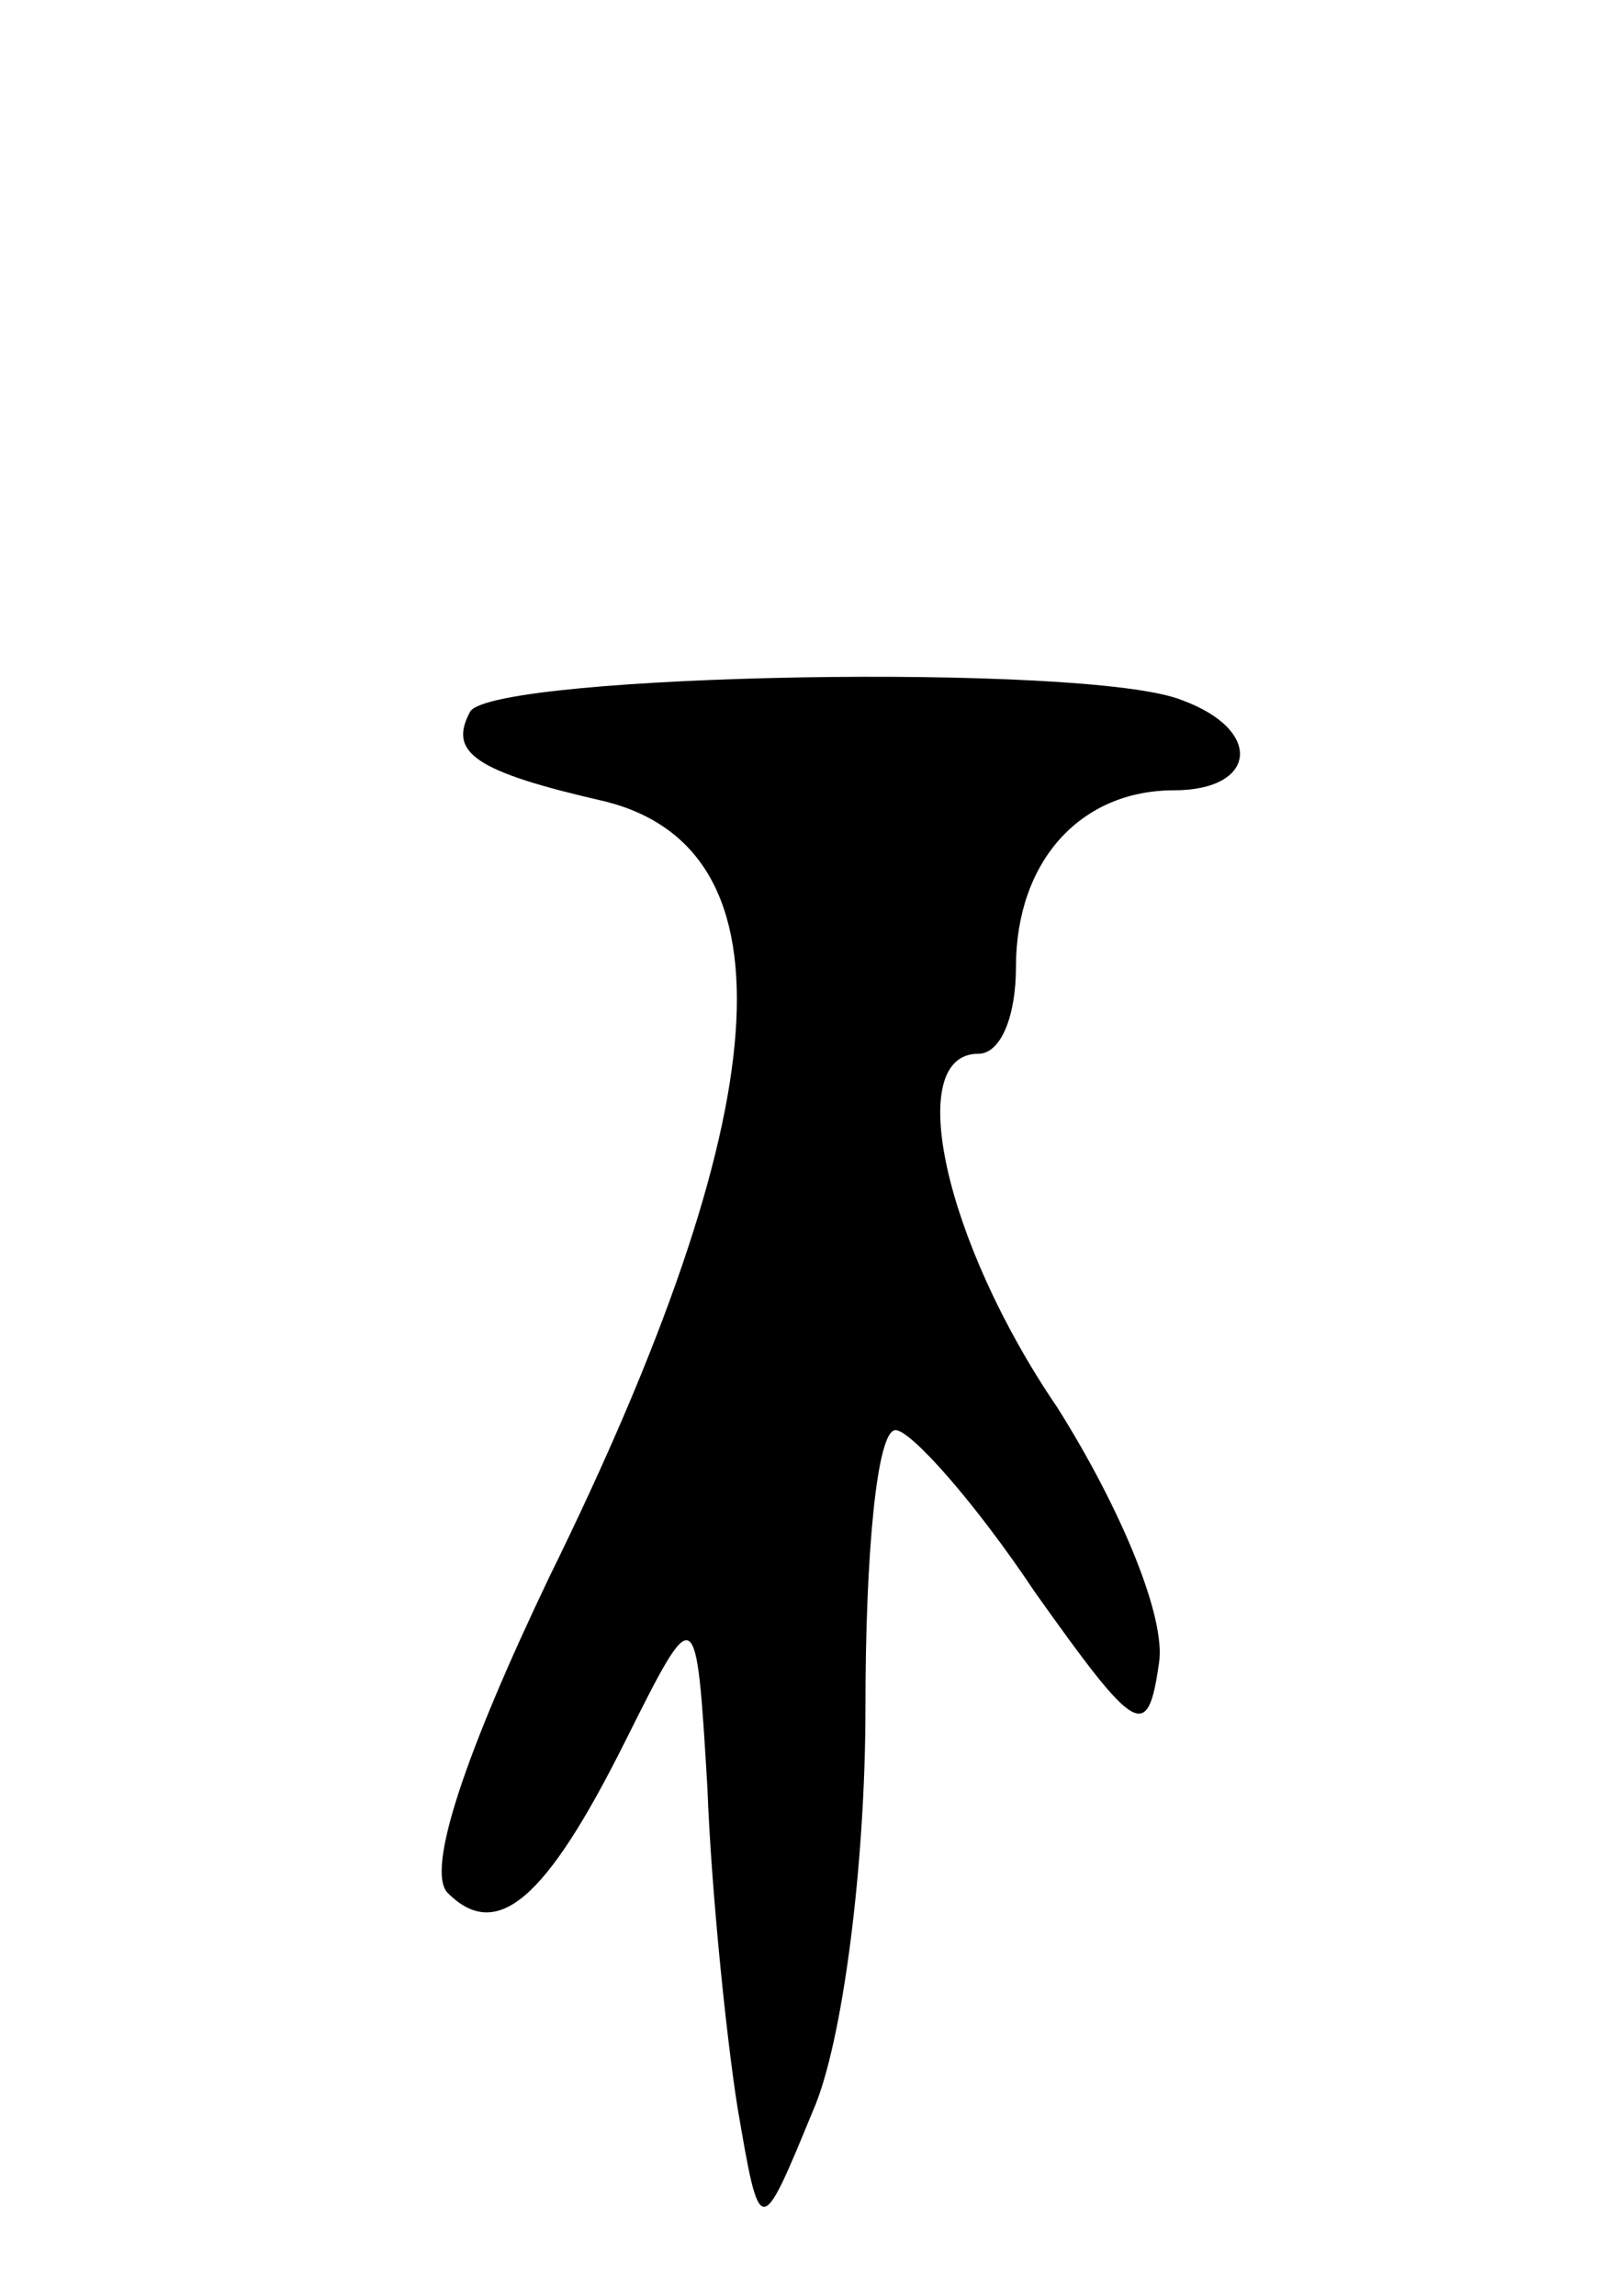 <svg version="1.0" xmlns="http://www.w3.org/2000/svg" width="43" height="61" viewBox="0 0 43 61" ><g transform="translate(0,61) scale(0.1,-0.1)" ><path d="M125 421 c-6 -11 1 -16 36 -24 51 -13 46 -82 -15 -206 -22 -46 -33 -78 -27 -84 13 -13 26 -2 47 40 19 38 19 38 22 -12 1 -27 5 -66 8 -85 6 -35 6 -35 20 -1 8 18 14 66 14 107 0 41 3 74 8 74 4 0 21 -19 37 -43 27 -38 30 -40 33 -19 2 12 -10 41 -27 68 -30 44 -41 94 -21 94 6 0 10 10 10 23 0 28 17 47 42 47 22 0 24 16 2 24 -25 10 -182 7 -189 -3z"/></g></svg> 
